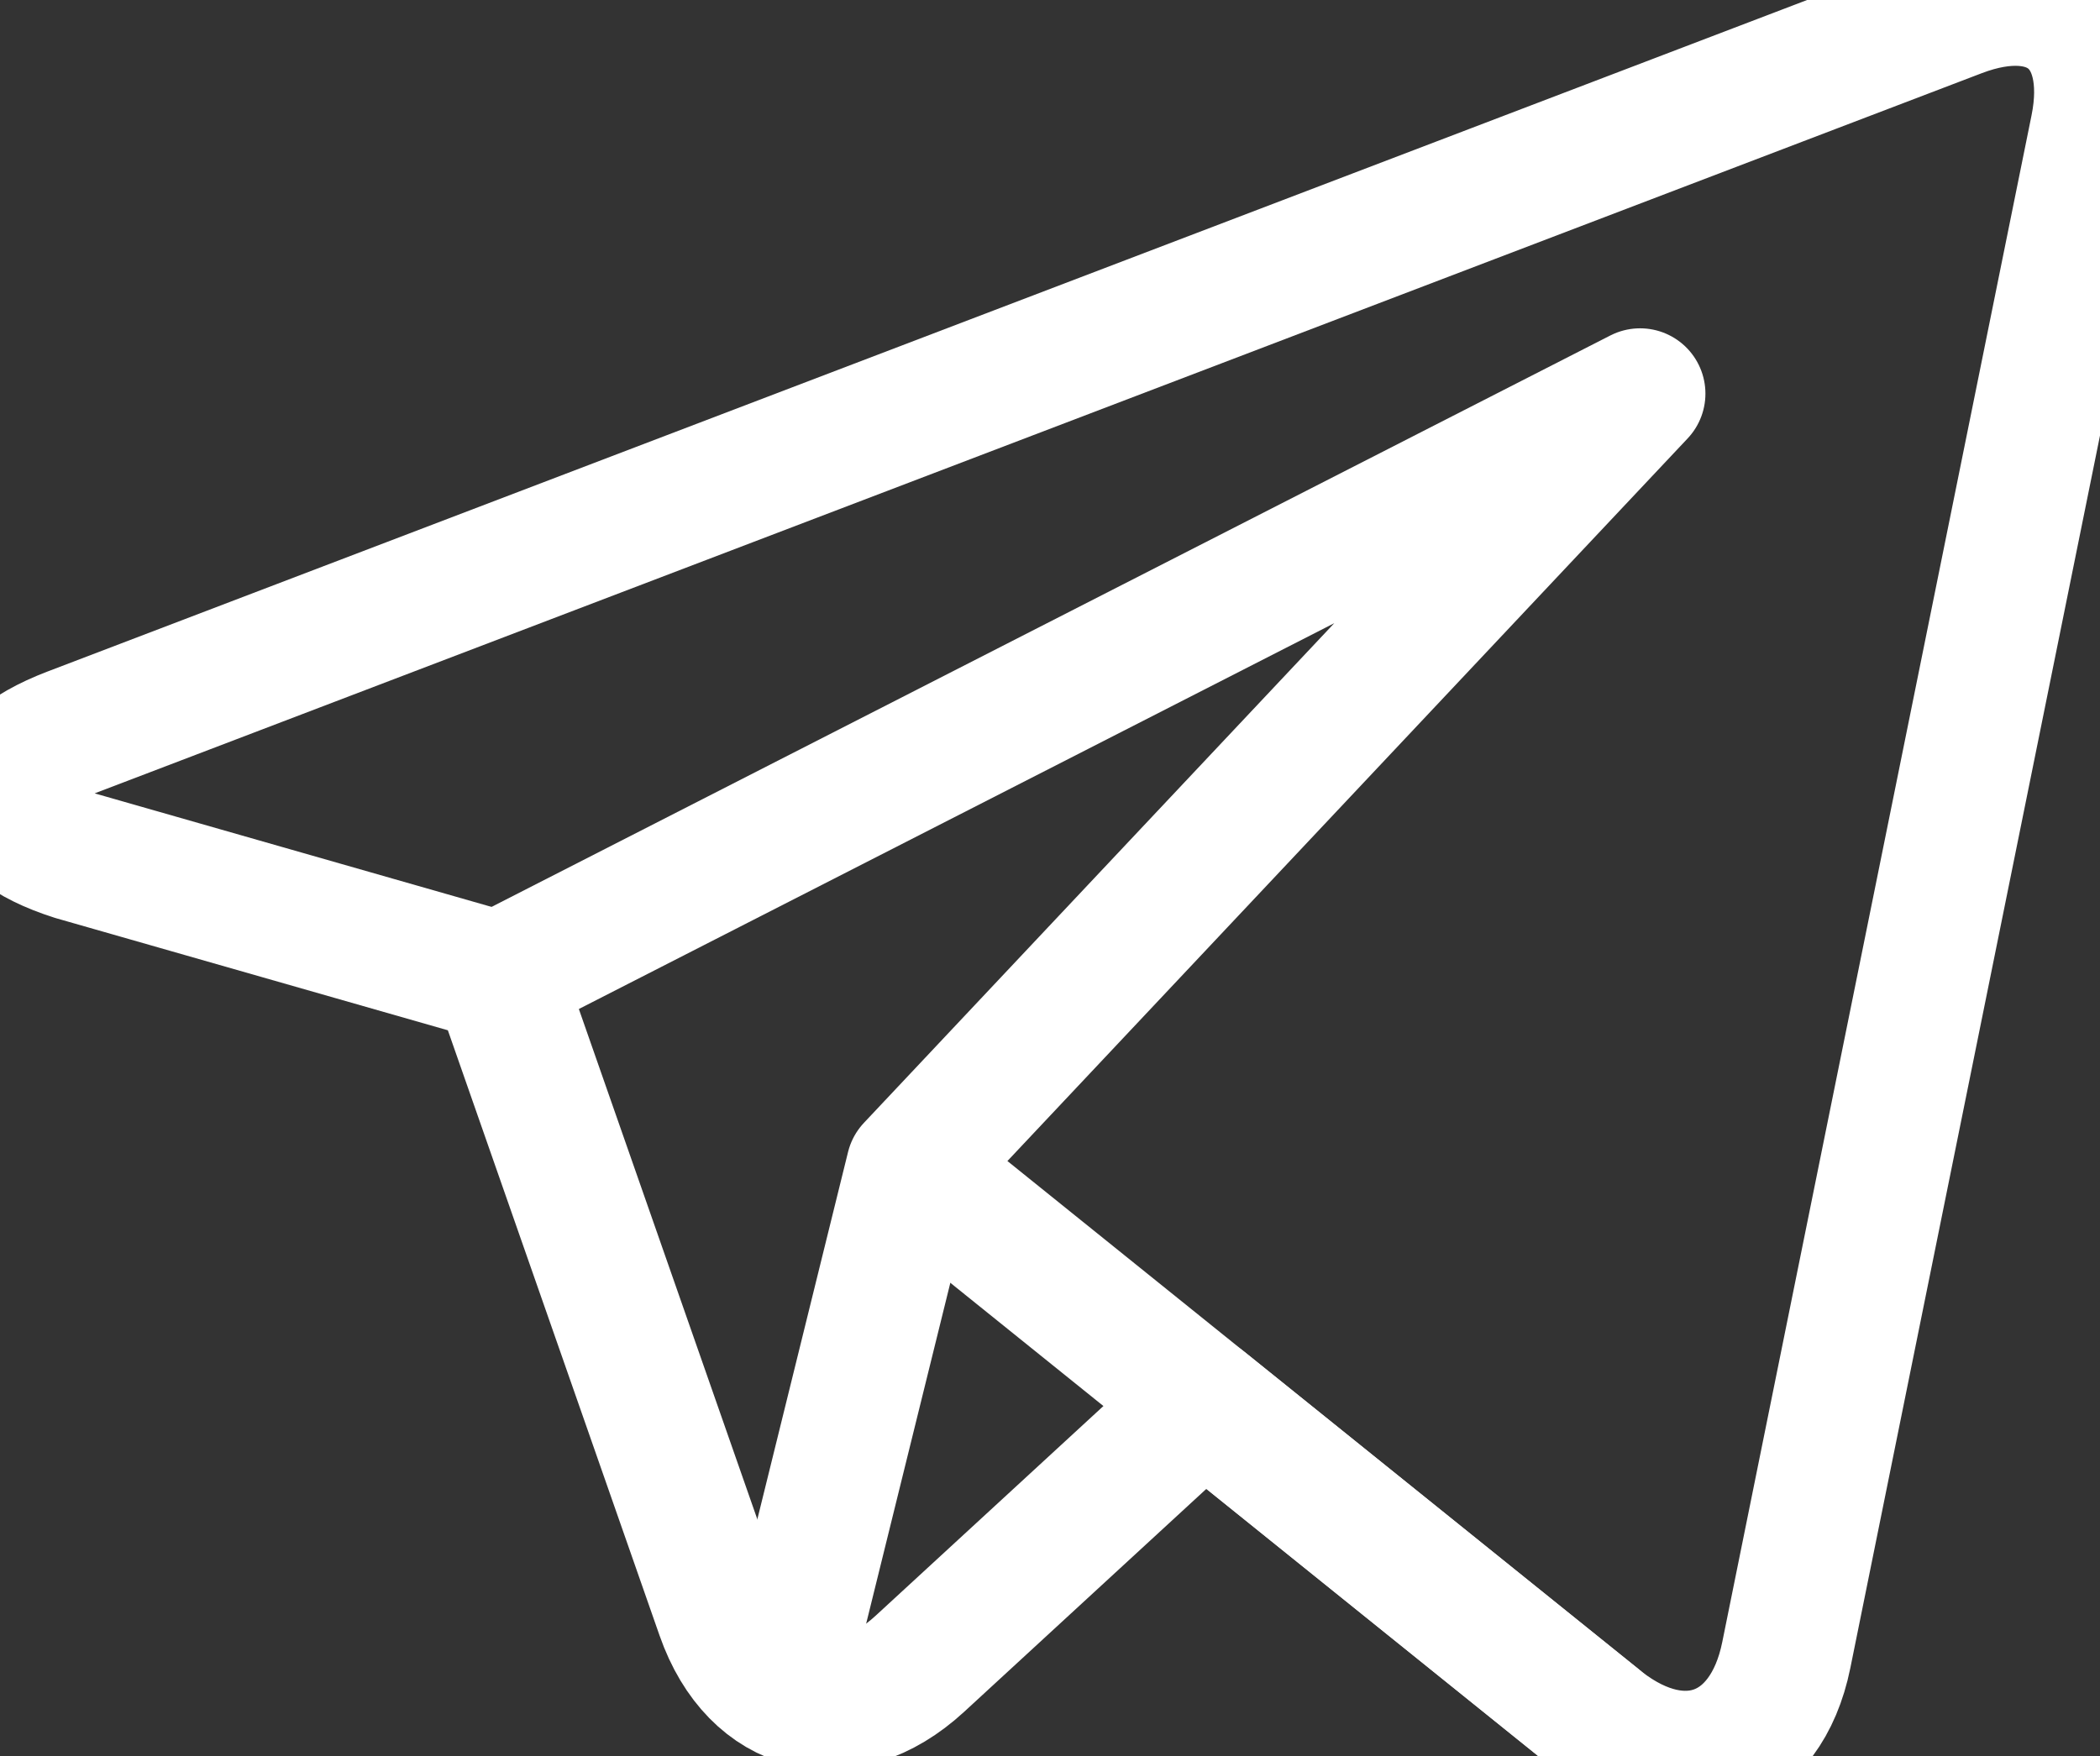 <svg xmlns="http://www.w3.org/2000/svg" viewBox="20 72.559 642.667 537.551"><rect x="20" y="72.559" width="642.667" height="537.551" fill="#333333" stroke="none"/><defs><clipPath id="a" clipPathUnits="userSpaceOnUse"><path fill="#fff" d="M0 512h512V0H0Z" data-original="#000000"/></clipPath></defs><g fill="none" stroke="#fff" stroke-linecap="round" stroke-linejoin="round" stroke-miterlimit="10" stroke-width="30" clip-path="url(#a)" transform="matrix(1.333 0 0 -1.333 0 682.667)"><path d="m0 0-433.385-165.437c-21.983-8.391-21.621-21.09.801-28.223l97.365-27.86 51.179-146.354c7.766-22.211 28.282-27.341 45.59-11.406l65.114 59.952 91.502-73.681c18.594-14.42 37.625-7.349 42.295 15.709l71.01 350.63C36.141-3.612 21.98 8.388 0 0" data-original="#000000" style="stroke-width:30;stroke-linecap:round;stroke-linejoin:round;stroke-miterlimit:10;stroke-dasharray:none;stroke-opacity:1" transform="translate(464.639 454.906)"/><path d="m0 0 260.809 133.243L93.535-44.497l-29.594-119.86" data-original="#000000" style="stroke-width:30;stroke-linecap:round;stroke-linejoin:round;stroke-miterlimit:10;stroke-dasharray:none;stroke-opacity:1" transform="translate(130.728 234.059)"/><path d="m0 0 156.959-126.387" data-original="#000000" style="stroke-width:30;stroke-linecap:round;stroke-linejoin:round;stroke-miterlimit:10;stroke-dasharray:none;stroke-opacity:1" transform="translate(225.052 188.92)"/></g></svg>